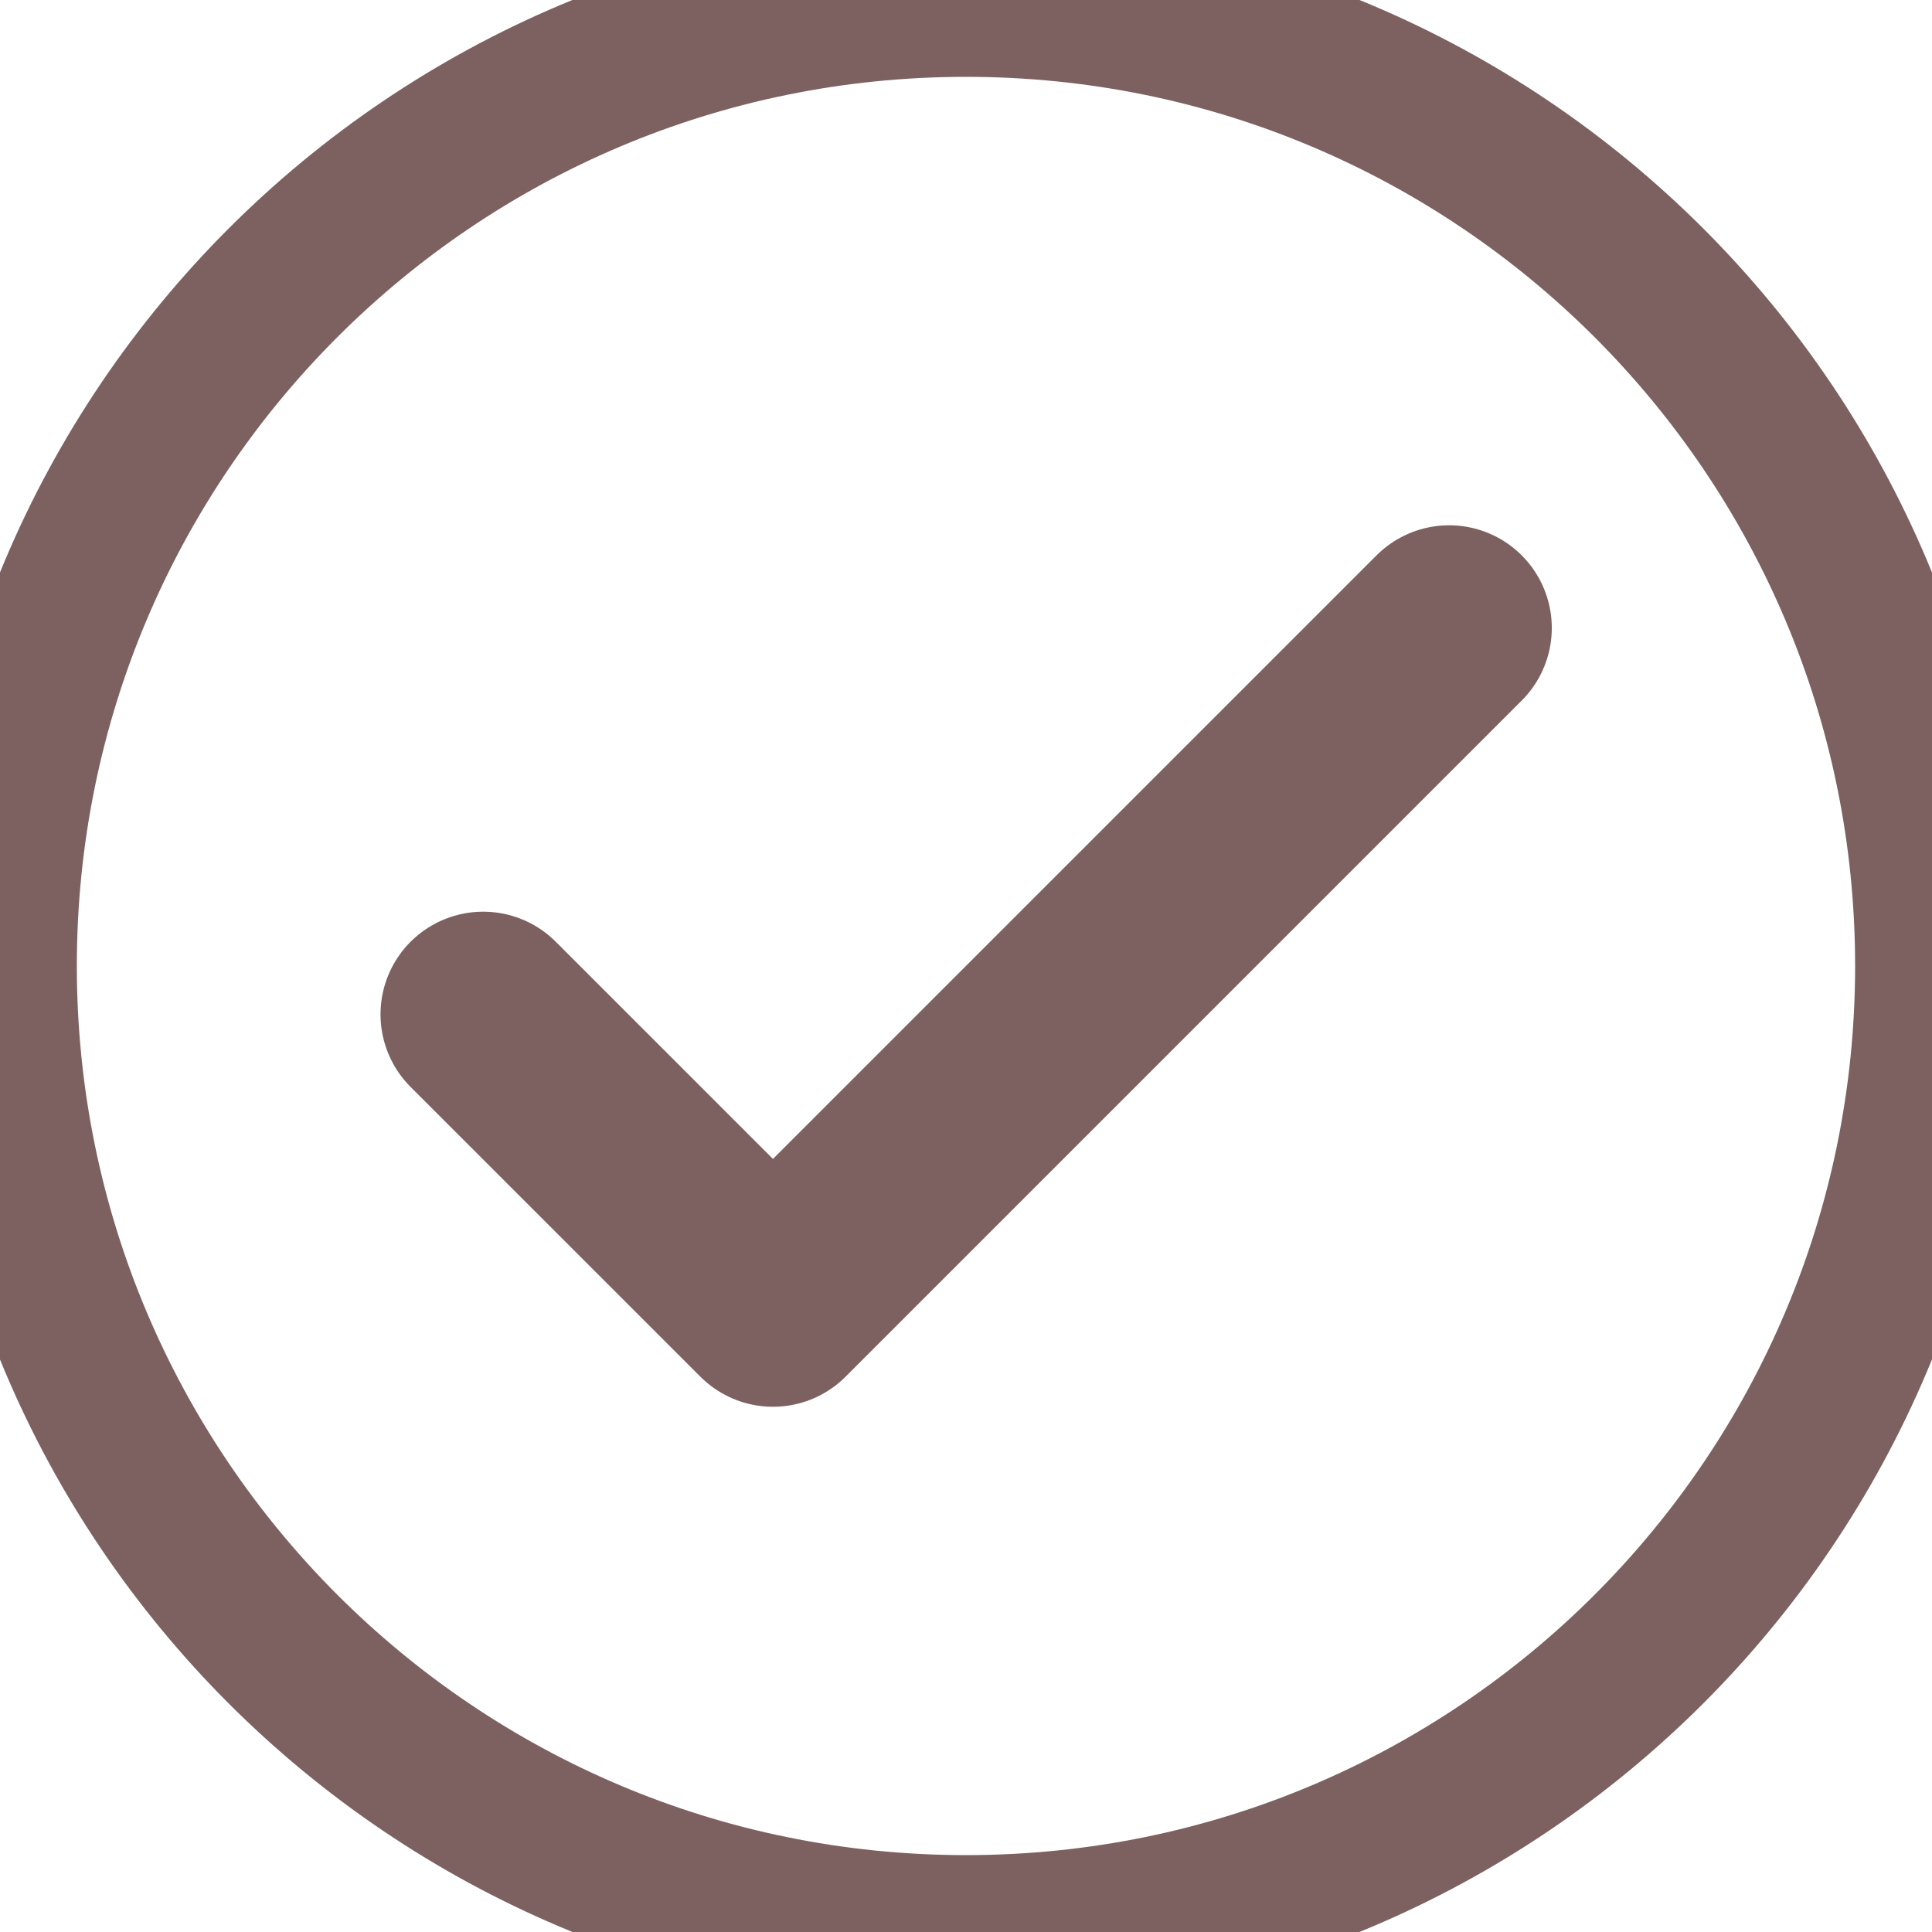 <svg width="44" height="44" viewBox="0 0 44 44" fill="none" xmlns="http://www.w3.org/2000/svg">
<path d="M11.004 23.101L17.604 29.7L33.003 14.301" stroke="#7D6161" stroke-width="4.676" stroke-linecap="round" stroke-linejoin="round"/>
<path d="M21.999 43.999C34.149 43.999 43.999 34.149 43.999 21.999C43.999 9.849 34.149 0 21.999 0C9.849 0 0 9.849 0 21.999C0 34.149 9.849 43.999 21.999 43.999Z" stroke="#7D6161" stroke-width="3.5" stroke-linecap="round" stroke-linejoin="round"/>
</svg>
